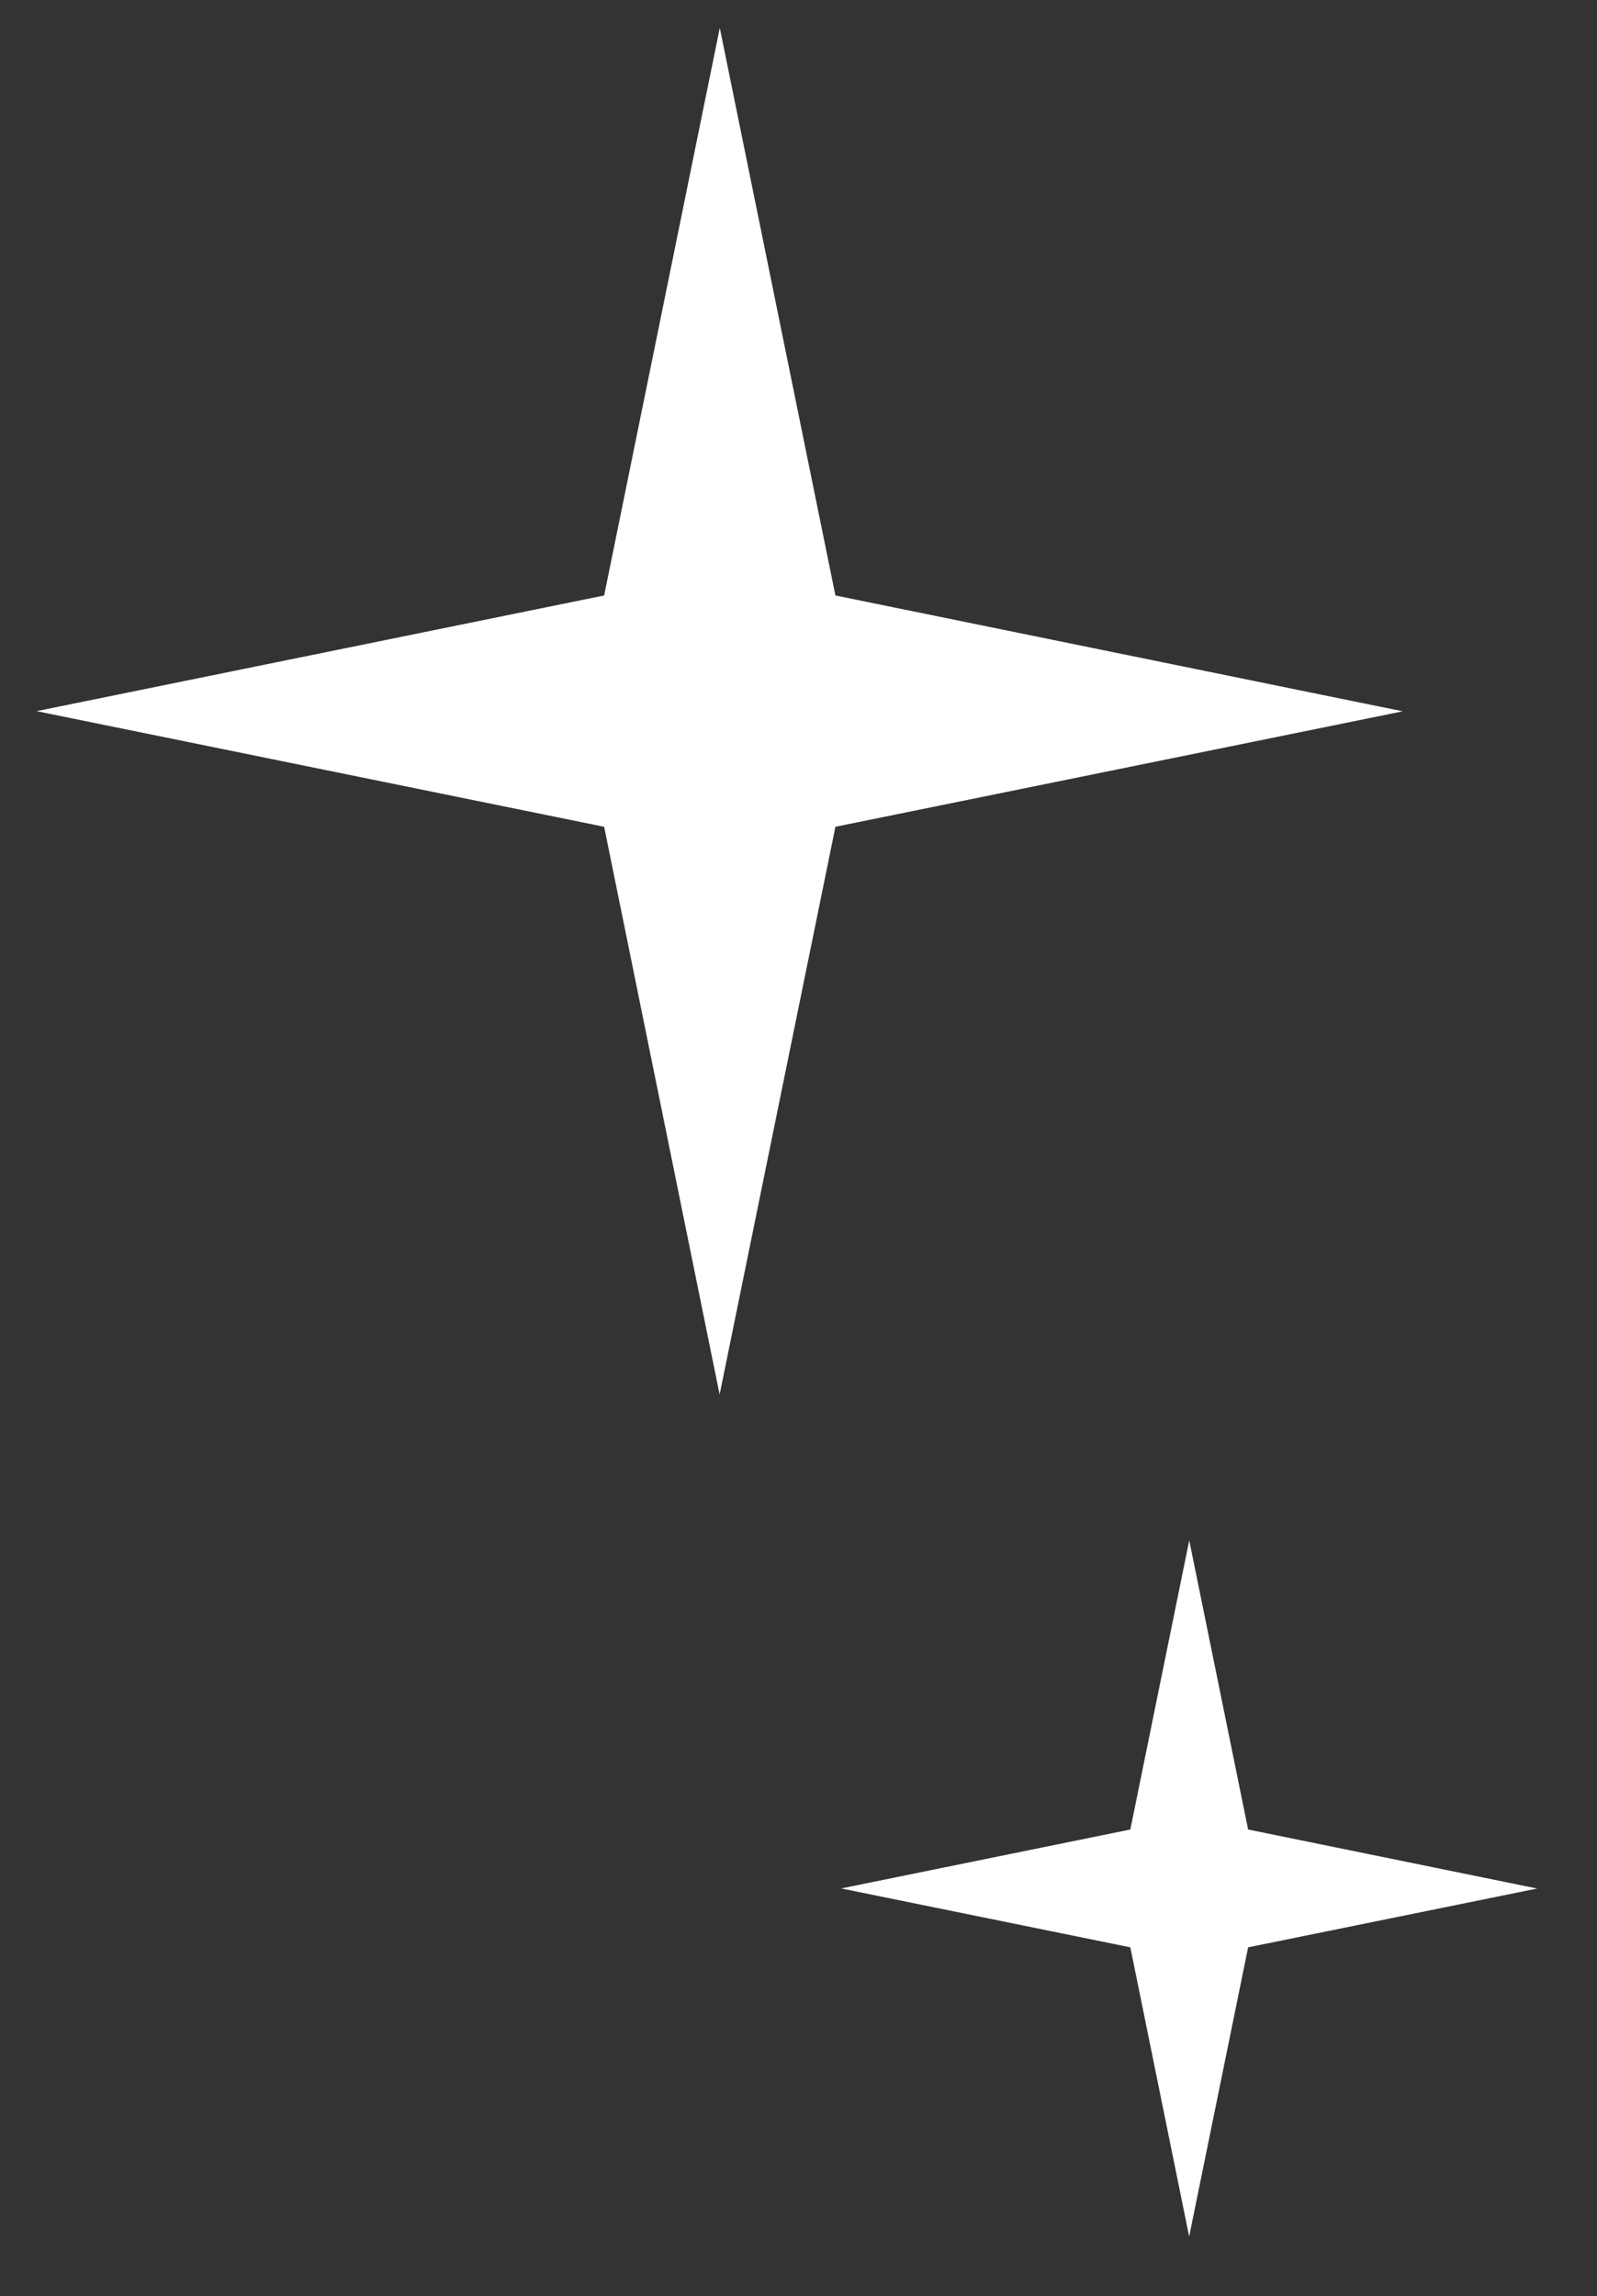 <?xml version="1.0" encoding="utf-8"?>
<!-- Generator: Adobe Illustrator 28.0.0, SVG Export Plug-In . SVG Version: 6.00 Build 0)  -->
<svg version="1.1" id="レイヤー_1" xmlns="http://www.w3.org/2000/svg" xmlns:xlink="http://www.w3.org/1999/xlink" x="0px"
	 y="0px" width="39.553px" height="56.853px" viewBox="0 0 39.553 56.853"
	 style="enable-background:new 0 0 39.553 56.853;" xml:space="preserve">
<rect x="0" y="0" width="39.553" height="56.853" fill="#333333" stroke="none"/>
<style type="text/css">
	.st0{fill:#FFFFFF;}
</style>
<g>
	<polygon class="st0" points="34.722,17.607 20.69,14.743 20.69,14.739 17.827,0.691 
		14.963,14.743 0.906,17.607 14.963,20.47 17.823,34.527 17.827,34.506 
		20.69,20.475 20.69,20.47 34.743,17.611 	"/>
	<polygon class="st0" points="38.06,46.755 30.912,45.296 30.912,45.294 29.454,38.138 
		27.995,45.296 20.834,46.755 27.995,48.213 29.452,55.374 29.454,55.363 
		30.912,48.215 30.912,48.213 38.071,46.757 	"/>
</g>
</svg>

